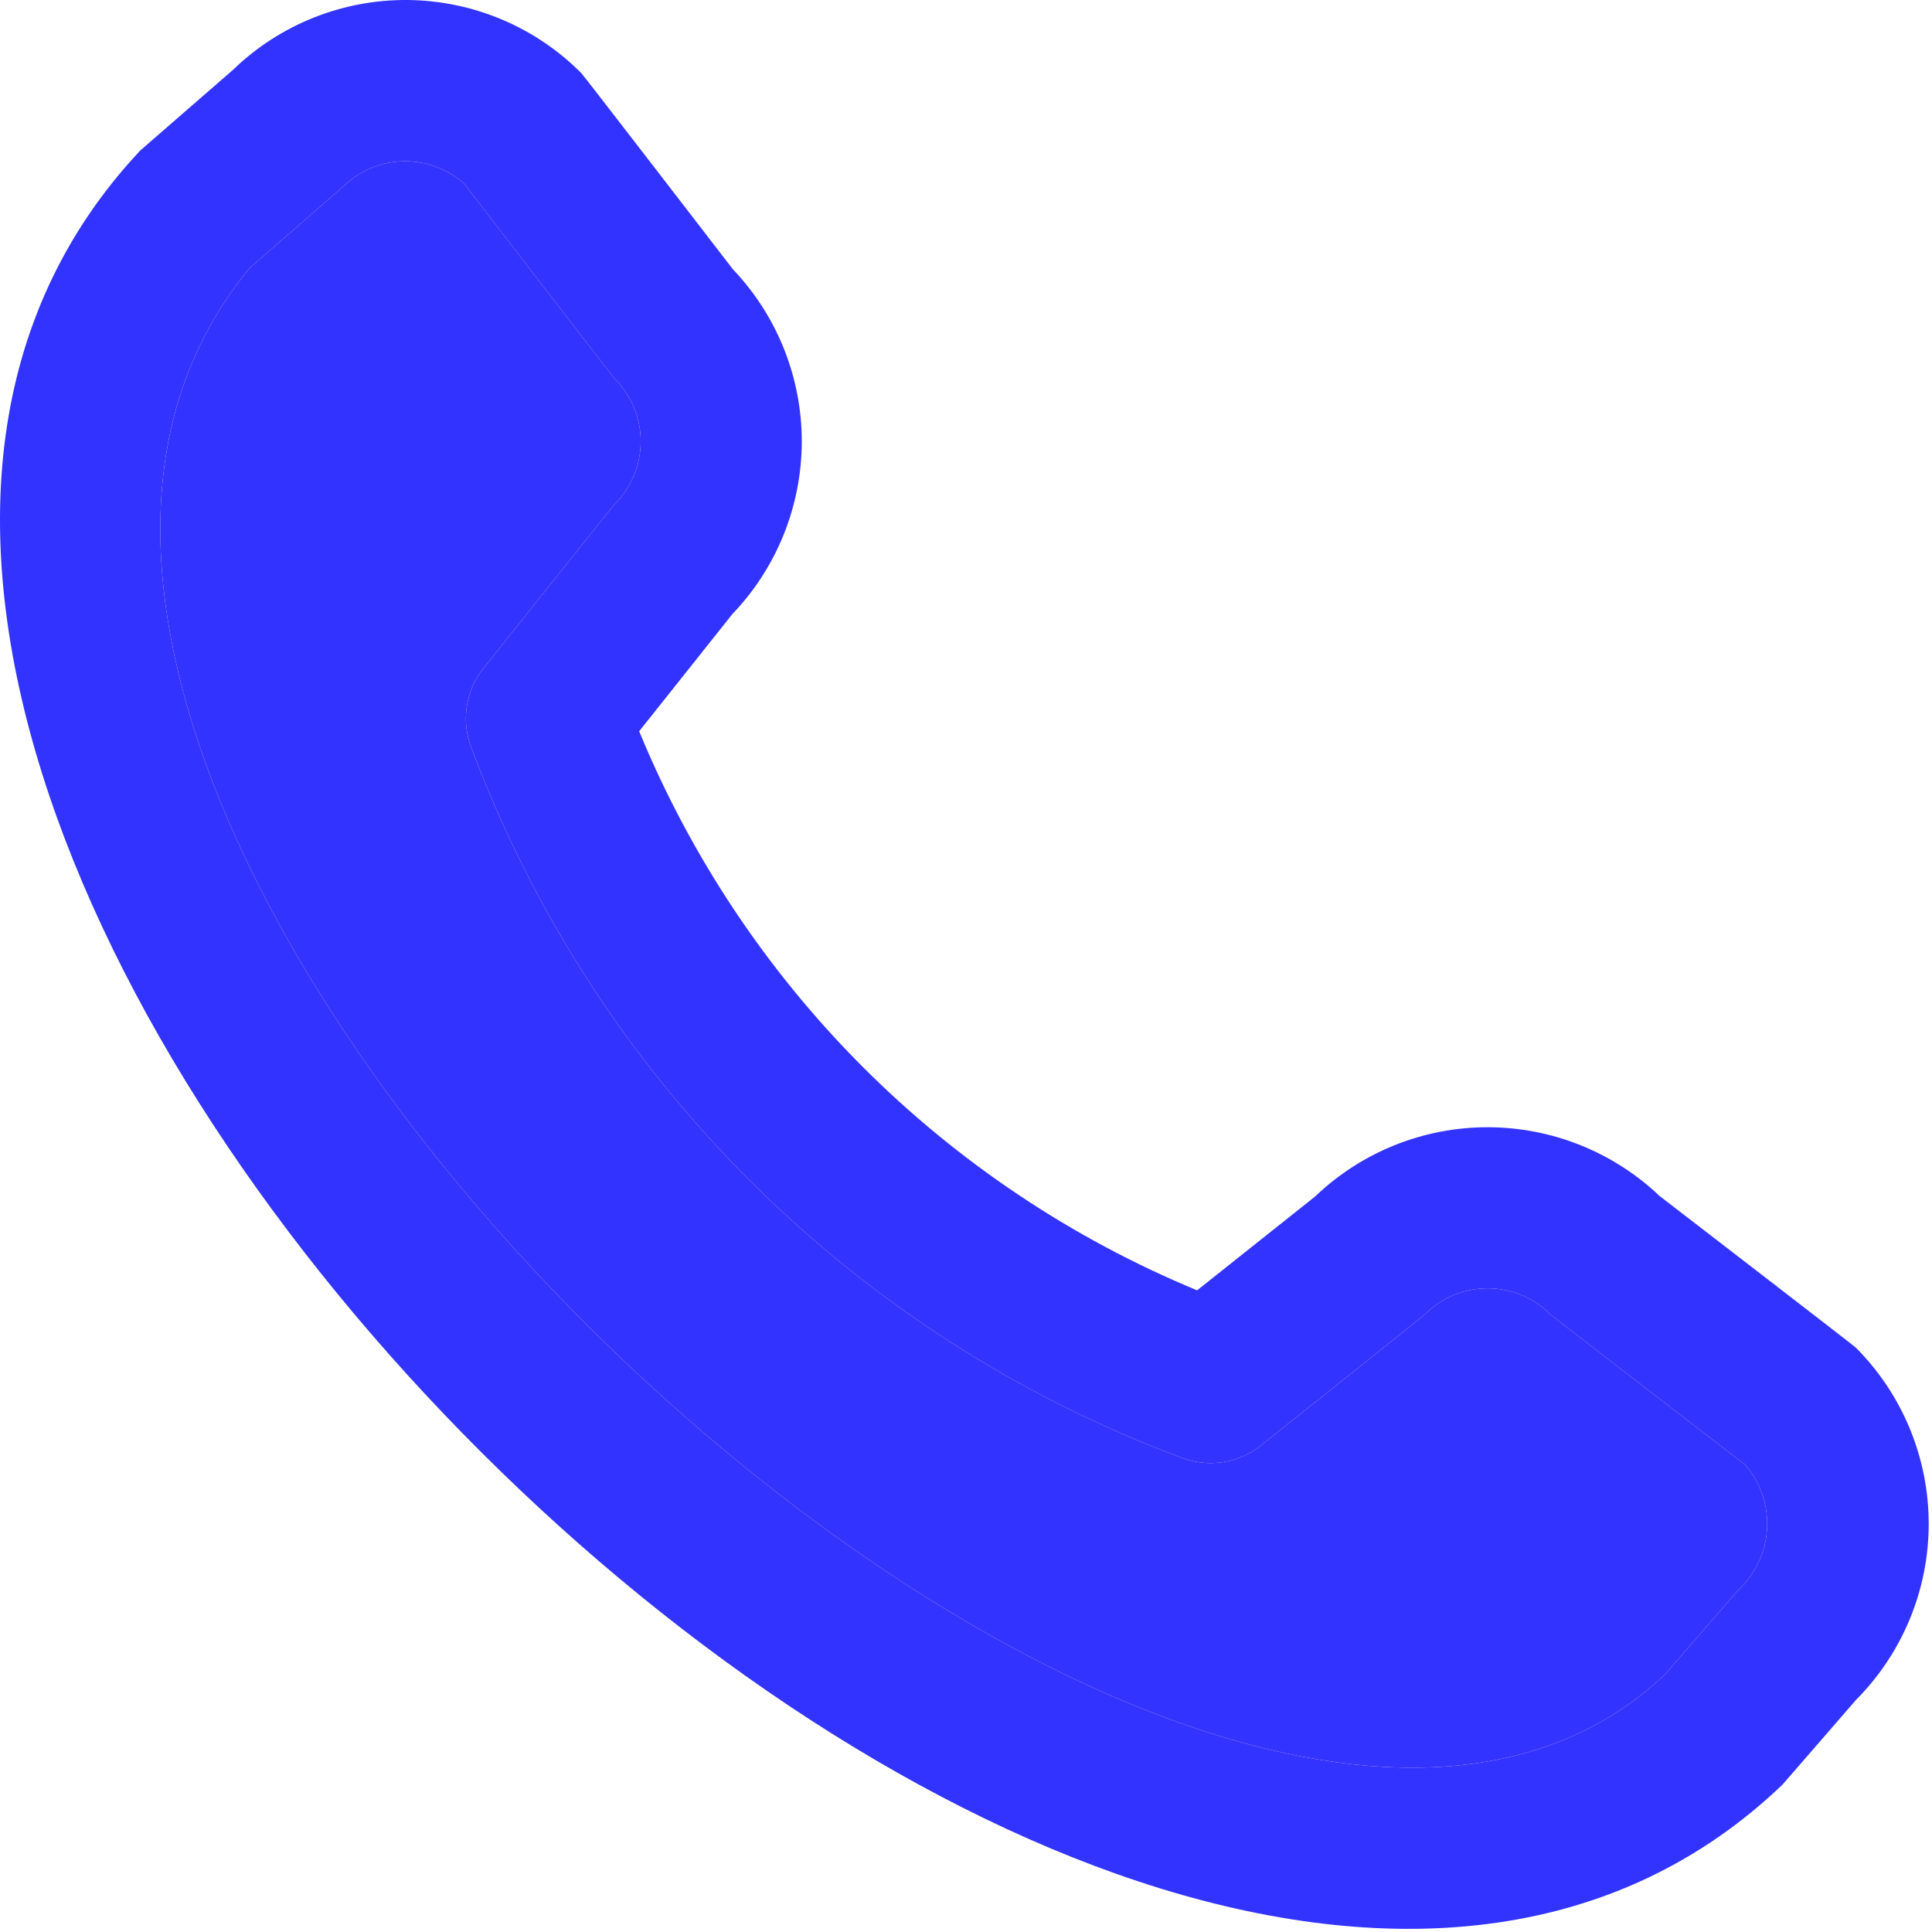 <svg width="24" height="24" viewBox="0 0 24 24" fill="none" xmlns="http://www.w3.org/2000/svg">
    <path d="M23.054 16.741C23.633 17.322 23.959 18.109 23.959 18.93C23.959 19.75 23.633 20.538 23.054 21.119L22.144 22.168C13.954 30.009 -5.976 10.084 1.744 1.868L2.894 0.868C3.476 0.304 4.256 -0.007 5.066 0C5.875 0.008 6.65 0.334 7.221 0.908C7.252 0.939 9.105 3.346 9.105 3.346C9.655 3.923 9.961 4.691 9.96 5.488C9.958 6.285 9.65 7.052 9.098 7.628L7.94 9.084C8.581 10.641 9.523 12.056 10.712 13.248C11.902 14.44 13.315 15.385 14.871 16.029L16.336 14.864C16.912 14.312 17.678 14.004 18.475 14.003C19.272 14.002 20.039 14.308 20.617 14.858C20.617 14.858 23.023 16.71 23.054 16.741ZM21.678 18.195C21.678 18.195 19.285 16.354 19.254 16.323C19.048 16.118 18.77 16.004 18.479 16.004C18.189 16.004 17.911 16.118 17.705 16.323C17.678 16.351 15.661 17.958 15.661 17.958C15.525 18.066 15.363 18.137 15.192 18.163C15.02 18.19 14.844 18.172 14.682 18.11C12.666 17.359 10.836 16.184 9.314 14.665C7.792 13.145 6.614 11.316 5.861 9.302C5.794 9.137 5.772 8.958 5.798 8.782C5.823 8.606 5.895 8.44 6.006 8.302C6.006 8.302 7.613 6.284 7.64 6.258C7.844 6.052 7.959 5.773 7.959 5.483C7.959 5.193 7.844 4.915 7.64 4.709C7.609 4.679 5.768 2.284 5.768 2.284C5.559 2.096 5.286 1.996 5.005 2.003C4.724 2.01 4.457 2.125 4.258 2.323L3.108 3.323C-2.534 10.107 14.737 26.42 20.682 20.802L21.593 19.752C21.806 19.554 21.935 19.281 21.951 18.99C21.966 18.7 21.869 18.414 21.678 18.195Z"
          fill="#3333FF"/>
    <path d="M21.678 18.195C21.678 18.195 19.285 16.354 19.254 16.323C19.048 16.118 18.77 16.004 18.479 16.004C18.189 16.004 17.911 16.118 17.705 16.323C17.678 16.351 15.661 17.958 15.661 17.958C15.525 18.066 15.363 18.137 15.192 18.163C15.02 18.19 14.844 18.172 14.682 18.11C12.666 17.359 10.836 16.184 9.314 14.665C7.792 13.145 6.614 11.316 5.861 9.302C5.794 9.137 5.772 8.958 5.798 8.782C5.823 8.606 5.895 8.44 6.006 8.302C6.006 8.302 7.613 6.284 7.64 6.258C7.844 6.052 7.959 5.773 7.959 5.483C7.959 5.193 7.844 4.915 7.64 4.709C7.609 4.679 5.768 2.284 5.768 2.284C5.559 2.096 5.286 1.996 5.005 2.003C4.724 2.01 4.457 2.125 4.258 2.323L3.108 3.323C-2.534 10.107 14.737 26.42 20.682 20.802L21.593 19.752C21.806 19.554 21.935 19.281 21.951 18.99C21.966 18.7 21.869 18.414 21.678 18.195Z"
          fill="#3333FF"/>
</svg>
